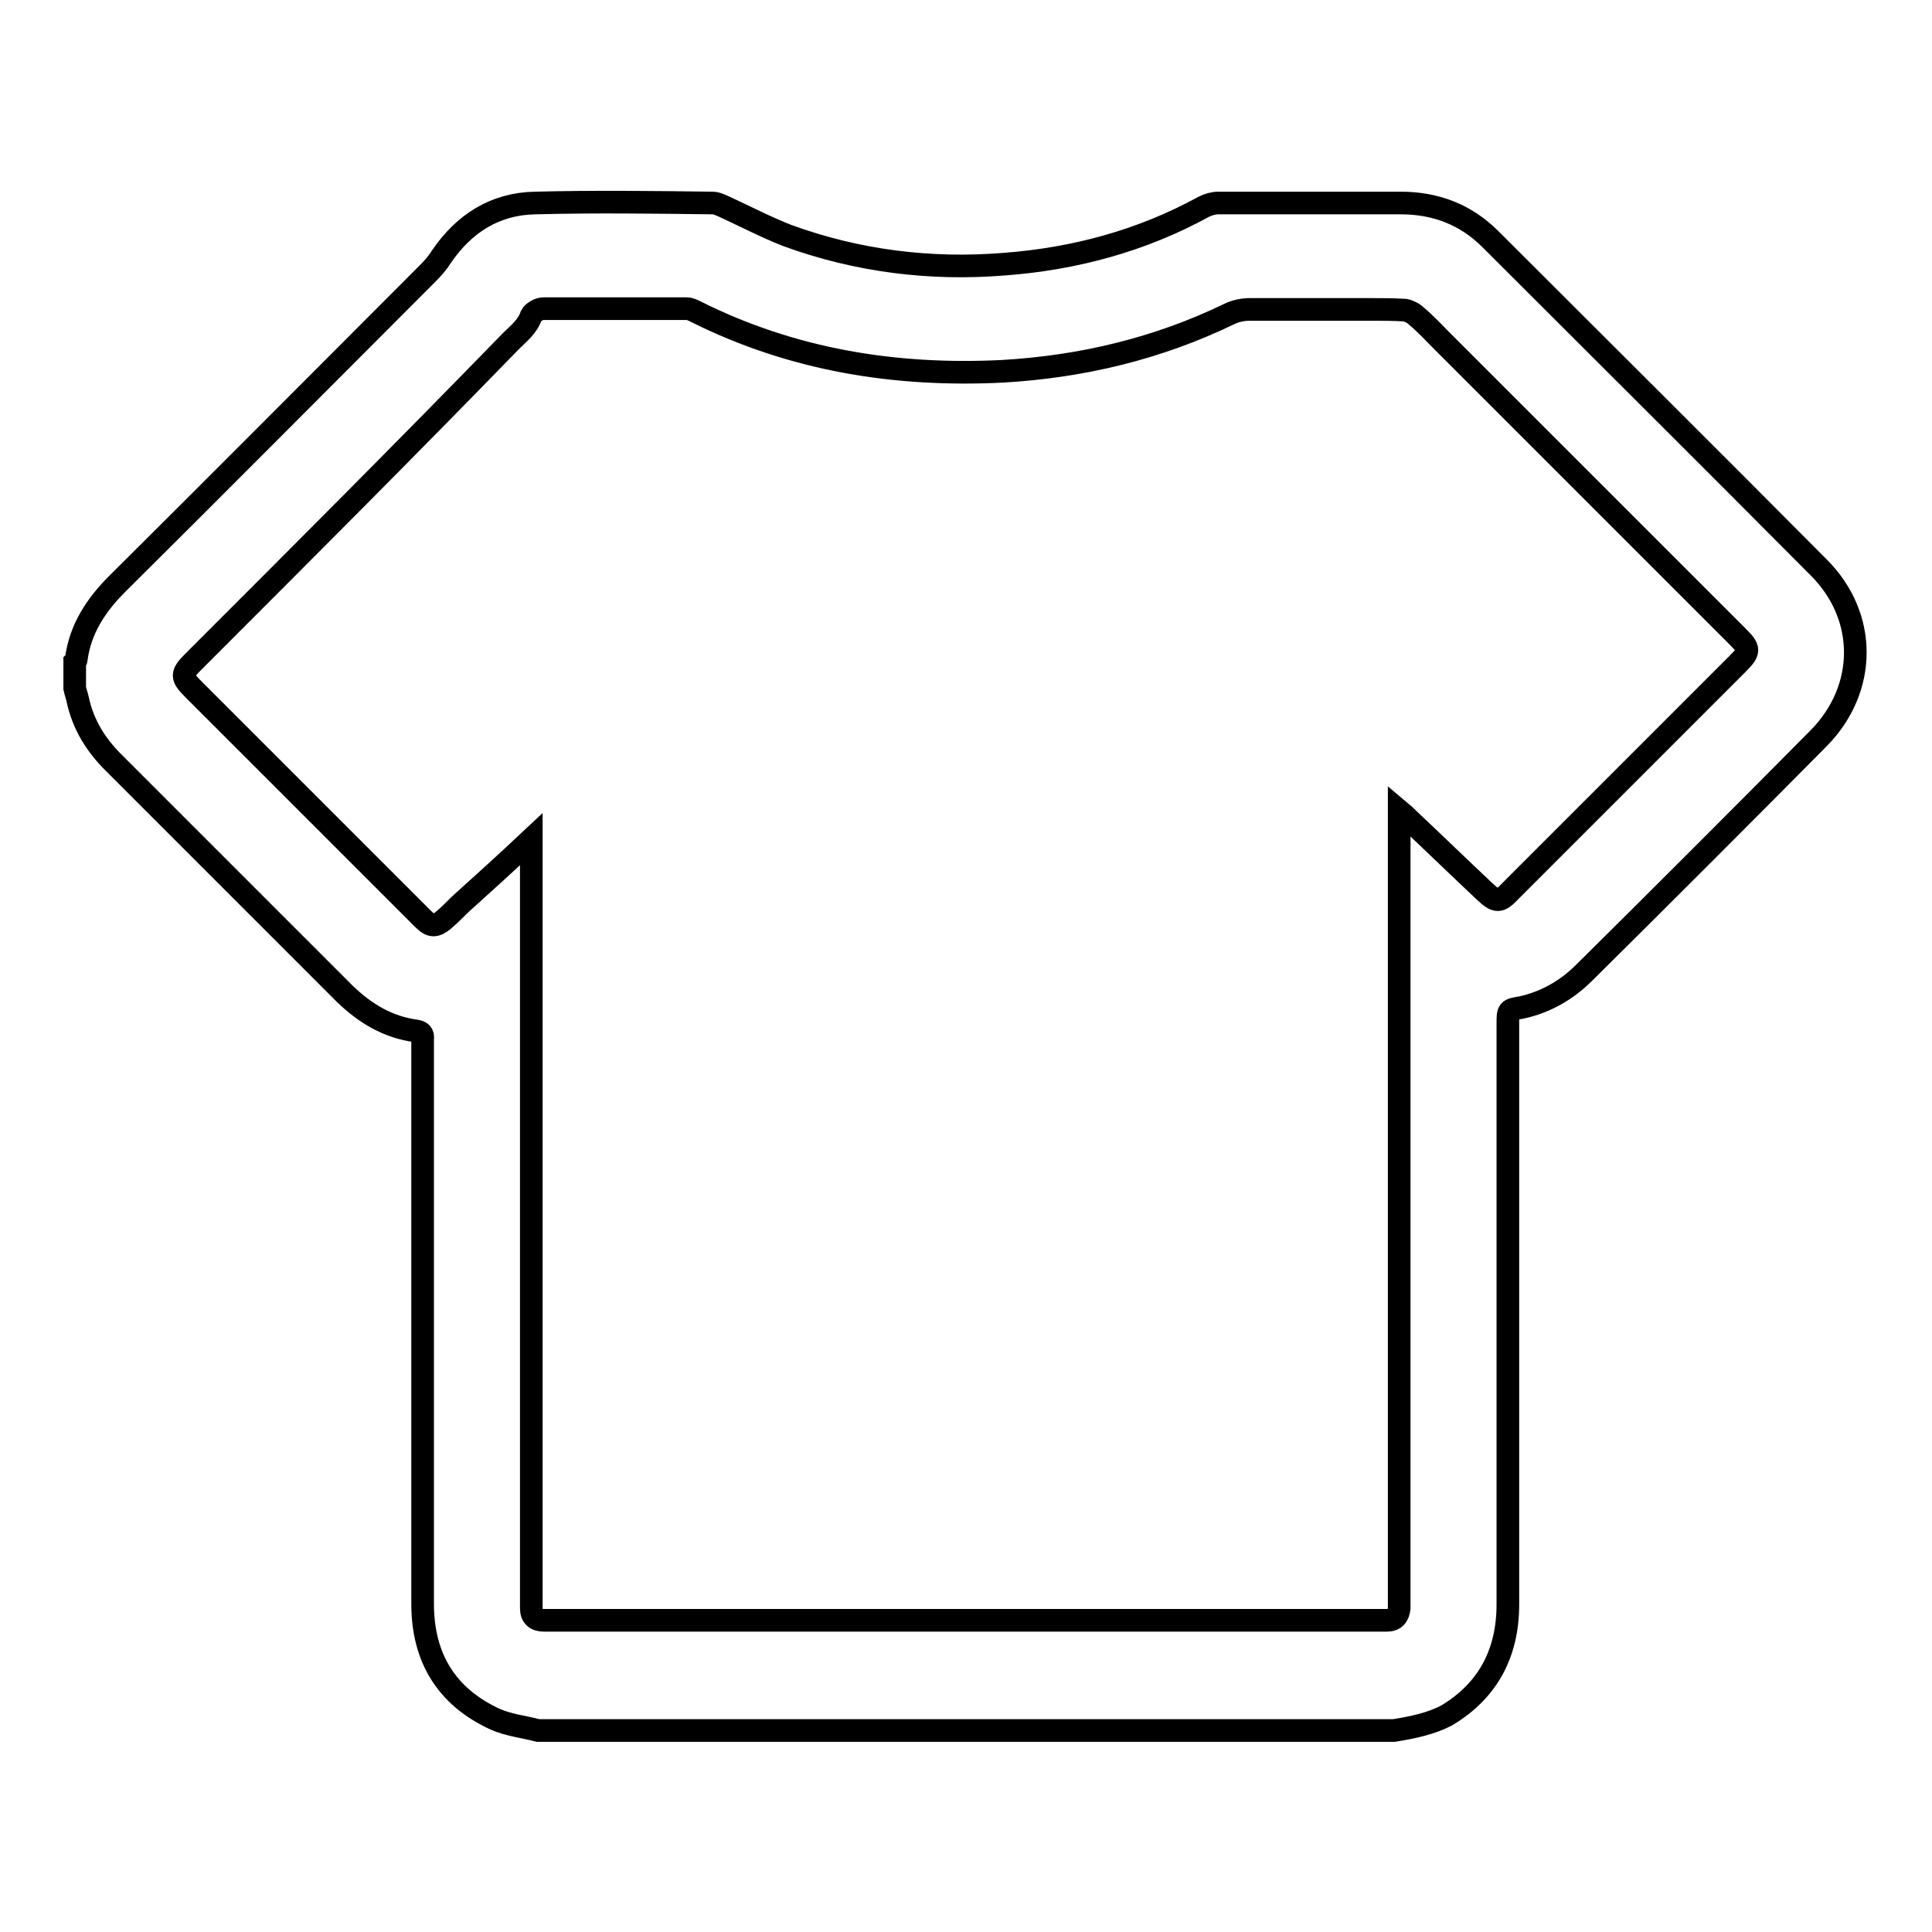 <?xml version="1.0" encoding="utf-8"?>
<!-- Svg Vector Icons : http://www.onlinewebfonts.com/icon -->
<!DOCTYPE svg PUBLIC "-//W3C//DTD SVG 1.1//EN" "http://www.w3.org/Graphics/SVG/1.1/DTD/svg11.dtd">
<svg version="1.1" xmlns="http://www.w3.org/2000/svg" xmlns:xlink="http://www.w3.org/1999/xlink" x="0px" y="0px" viewBox="0 0 256 256" enable-background="new 0 0 256 256" xml:space="preserve">
<g><g><path stroke-width="3" fill-opacity="0" stroke="#000000"  d="M184.7,229.3c-37.8,0-75.6,0-113.4,0c-1.9-0.5-3.9-0.7-5.7-1.5c-6.5-3-9.6-8.2-9.6-15.3c0-24.6,0-49.2,0-73.8c0-0.3,0-0.7,0-1c0.1-0.7-0.2-1-0.9-1.1c-3.7-0.5-6.7-2.3-9.4-4.9c-10.2-10.2-20.5-20.5-30.7-30.7c-2.3-2.3-4-5-4.7-8.3c-0.1-0.5-0.3-1-0.4-1.5c0-1.2,0-2.3,0-3.5c0.1-0.1,0.2-0.2,0.2-0.3c0.5-4,2.6-7.2,5.4-10c13.8-13.7,27.5-27.5,41.2-41.2c0.7-0.7,1.3-1.4,1.8-2.2c3-4.4,7.1-7,12.4-7.1c7.8-0.2,15.6-0.1,23.5,0c0.6,0,1.1,0.3,1.6,0.5c2.8,1.3,5.5,2.7,8.3,3.8c9.3,3.4,19,4.6,28.8,3.8c9.3-0.7,18.2-3.1,26.4-7.6c0.6-0.3,1.3-0.5,1.9-0.5c8.1,0,16.1,0,24.2,0c4.6,0,8.6,1.5,11.9,4.8c14.5,14.5,29,28.9,43.5,43.5c6.5,6.5,6.4,16.1,0,22.6c-10.3,10.4-20.7,20.8-31.1,31.1c-2.3,2.3-5.1,3.9-8.3,4.6c-1.8,0.3-1.8,0.3-1.8,2.2c0,25.6,0,51.3,0,76.9c0,6.4-2.6,11.4-8.1,14.7C189.6,228.4,187.2,228.9,184.7,229.3z M70.4,111.2c0,0.9,0,1.3,0,1.8c0,32.9,0,65.8,0,98.7c0,0.5,0,0.9,0,1.4c0,1.1,0.6,1.6,1.7,1.6c0.4,0,0.7,0,1.1,0c36.5,0,73,0,109.5,0c0.4,0,0.7,0,1.1,0c1,0,1.5-0.6,1.6-1.6c0-0.5,0-0.9,0-1.4c0-34.2,0-68.4,0-102.6c0-0.5,0-1,0-1.7c0.6,0.5,0.9,0.8,1.2,1.1c3.4,3.2,6.7,6.4,10.1,9.6c1.6,1.5,2,1.5,3.5-0.1c10-10,20-20,30-30c1.7-1.7,1.7-2,0-3.7c-13.1-13.1-26.1-26.1-39.1-39.1c-1.1-1.1-2.2-2.3-3.4-3.3c-0.4-0.4-1-0.7-1.5-0.8c-1.5-0.1-3-0.1-4.5-0.1c-5.3,0-10.7,0-16.1,0c-0.9,0-1.9,0.2-2.7,0.6c-9.5,4.6-19.6,7-30.1,7.6c-14.2,0.7-27.8-1.5-40.6-7.9c-0.4-0.2-0.8-0.4-1.2-0.4c-6.3,0-12.6,0-19,0c-0.6,0-1.4,0.5-1.6,0.9c-0.5,1.5-1.7,2.4-2.7,3.4C53.8,59.5,39.7,73.6,25.6,87.7c-1.6,1.6-1.6,2,0,3.6c8.2,8.2,16.4,16.4,24.6,24.6c2,2,3.9,3.9,5.9,5.9c1,1,1.6,1,2.7,0.1c0.7-0.6,1.4-1.3,2.1-2C64,117.1,67.1,114.3,70.4,111.2z"/></g></g>
</svg>